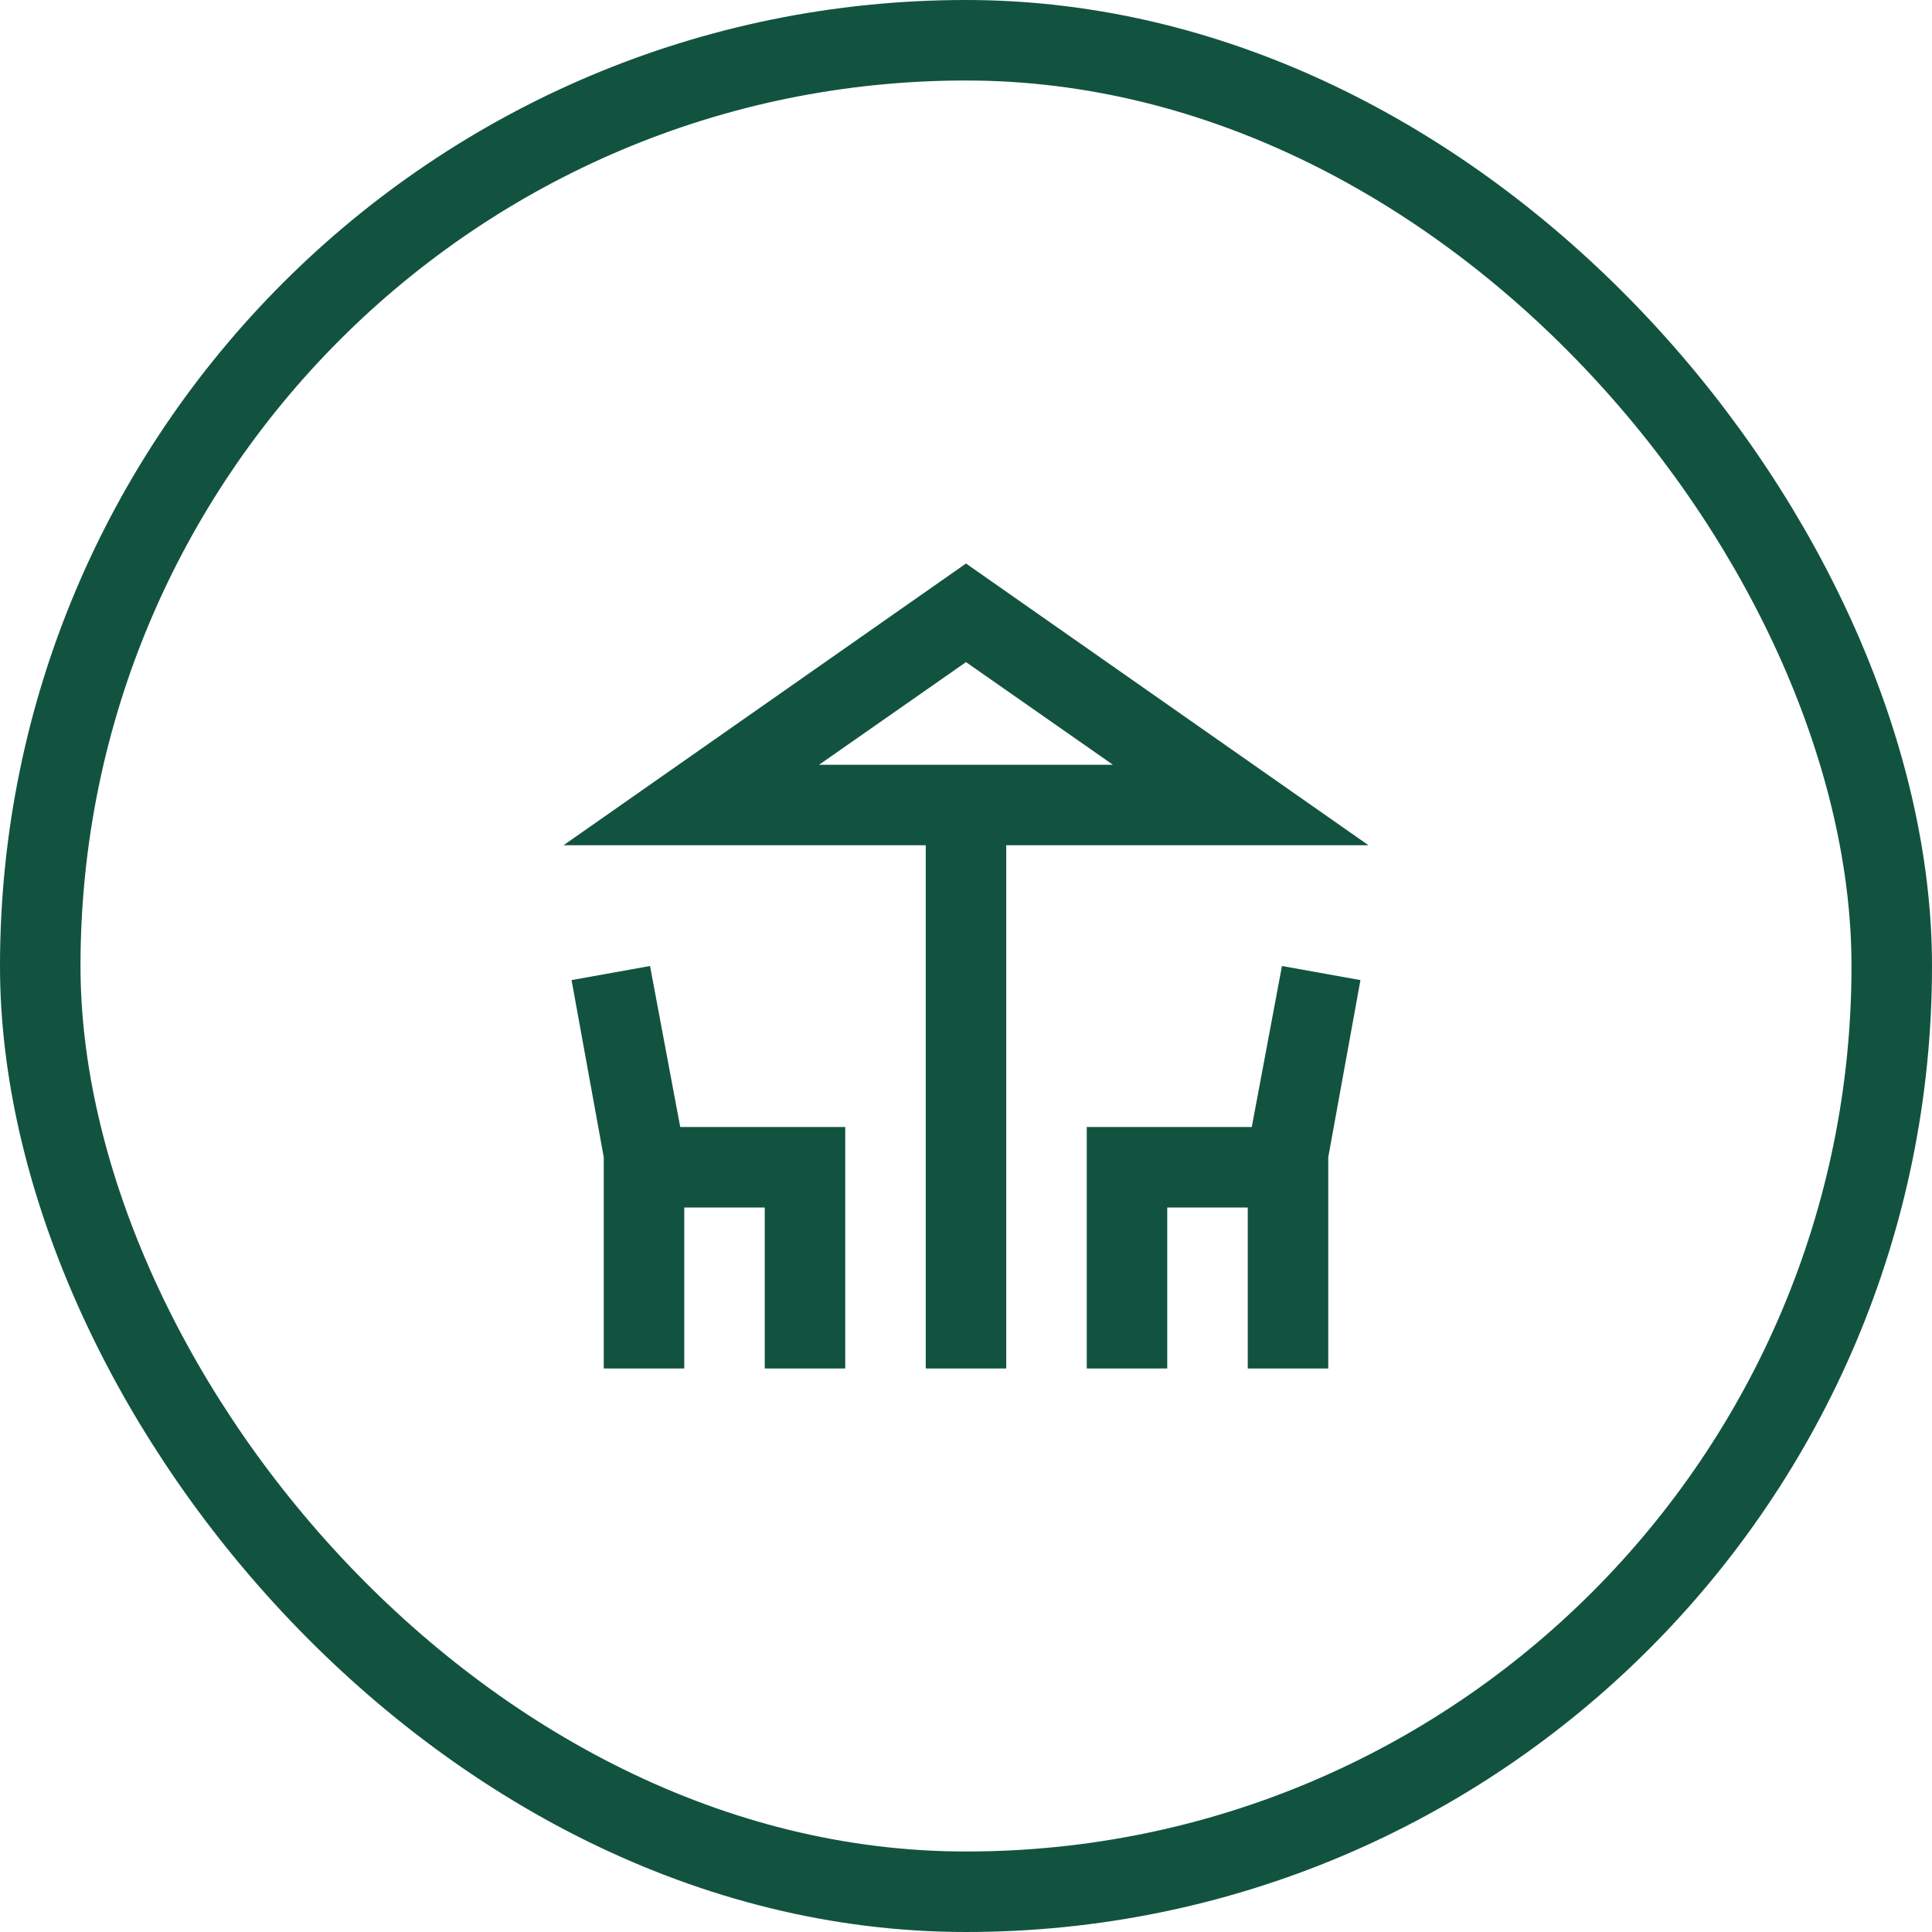 <svg xmlns="http://www.w3.org/2000/svg" width="48" height="48" viewBox="0 0 48 48" fill="none"><rect x="1" y="1" width="46" height="46" rx="23" stroke="#125340" stroke-width="2"></rect><mask id="mask0_308_442" style="mask-type:alpha" maskUnits="userSpaceOnUse" x="12" y="12" width="24" height="24"><rect x="12" y="12" width="24" height="24" fill="#D9D9D9"></rect></mask><g mask="url(#mask0_308_442)"><path d="M23 34V21H14L24 14L34 21H25V34H23ZM15 34V28.75L14.2 24.35L16.15 24L16.9 28H21V34H19V30H17V34H15ZM27 34V28H31.1L31.85 24L33.8 24.35L33 28.75V34H31V30H29V34H27ZM20.35 19H27.65L24 16.45L20.35 19Z" fill="#125340"></path></g></svg>